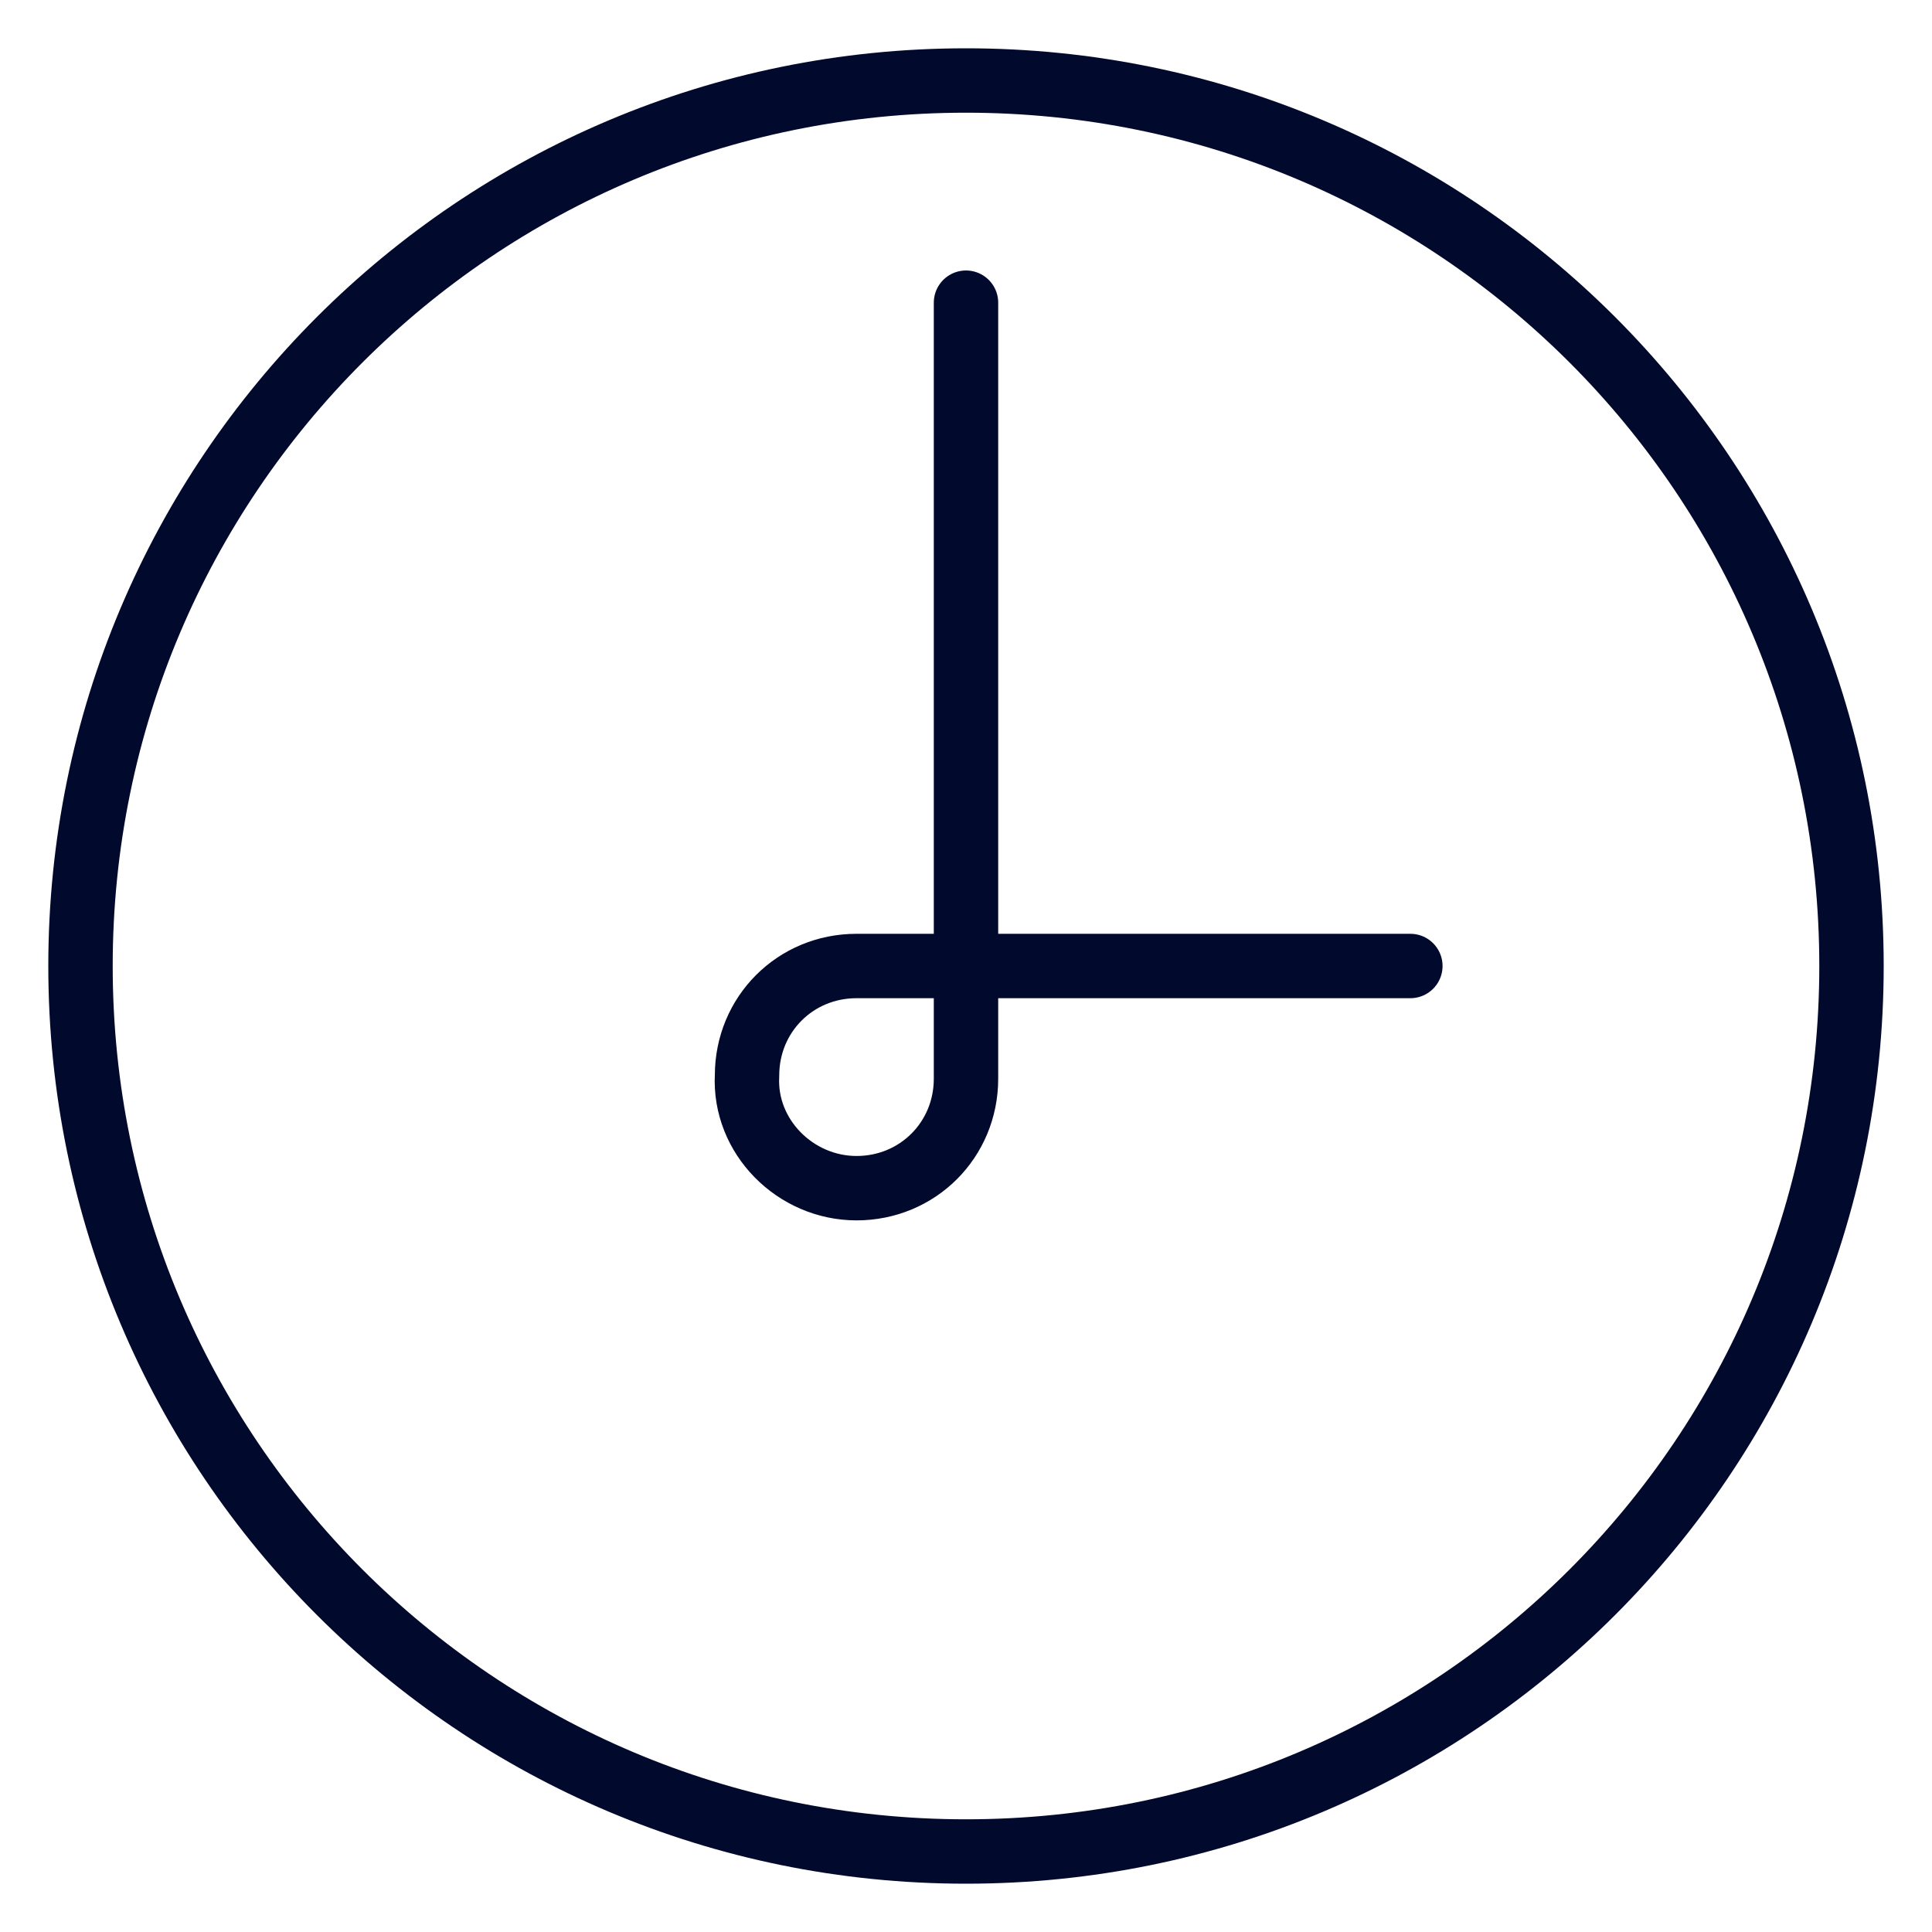 <?xml version="1.0" encoding="UTF-8"?> <svg xmlns="http://www.w3.org/2000/svg" xmlns:xlink="http://www.w3.org/1999/xlink" version="1.1" x="0px" y="0px" viewBox="0 0 60 60" style="enable-background:new 0 0 60 60;" xml:space="preserve"> <style type="text/css"> .st0{opacity:0.4;} .st1{fill:none;stroke:#E6007E;stroke-width:0.25;} .st2{fill:none;stroke:#E6007E;stroke-width:0.179;} .st3{fill:#FFFFFF;} .st4{fill:none;stroke:#F0EB83;stroke-width:0.25;stroke-miterlimit:10;} .st5{fill:none;stroke:#010A2D;stroke-width:3.214;stroke-miterlimit:10;} .st6{fill:#F0EB83;} .st7{fill:none;stroke:#F0EB83;stroke-width:6.784;stroke-miterlimit:10;} .st8{fill:#010A2D;} .st9{fill:#BBDECE;} .st10{fill:#1C1B2C;} .st11{fill:none;stroke:#010A2D;stroke-width:5.837;stroke-linecap:round;stroke-miterlimit:10;} .st12{fill:none;stroke:#010A2D;stroke-width:2;stroke-linecap:round;} .st13{fill:none;stroke:#010A2D;stroke-width:2;stroke-linecap:round;stroke-miterlimit:10;} .st14{fill:none;stroke:#010A2D;stroke-width:2;stroke-linecap:round;stroke-linejoin:round;stroke-miterlimit:10;} .st15{fill:#FFFFFF;stroke:#010A2D;stroke-width:2;stroke-linecap:round;stroke-linejoin:round;stroke-miterlimit:10;} </style> <g id="grille"> </g> <g id="Icons"> <g> <path class="st14" d="M30,57.5L30,57.5C14.8,57.5,2.5,45.2,2.5,30v0C2.5,14.8,14.8,2.5,30,2.5h0c15.2,0,27.5,12.3,27.5,27.5v0 C57.5,45.2,45.2,57.5,30,57.5z"></path> <path class="st14" d="M26.6,36.9L26.6,36.9c1.9,0,3.4-1.5,3.4-3.4V30h-3.4c-1.9,0-3.4,1.5-3.4,3.4v0 C23.1,35.3,24.7,36.9,26.6,36.9z"></path> <line class="st14" x1="30" y1="9.4" x2="30" y2="30"></line> <line class="st14" x1="30" y1="30" x2="43.8" y2="30"></line> </g> </g> </svg> 